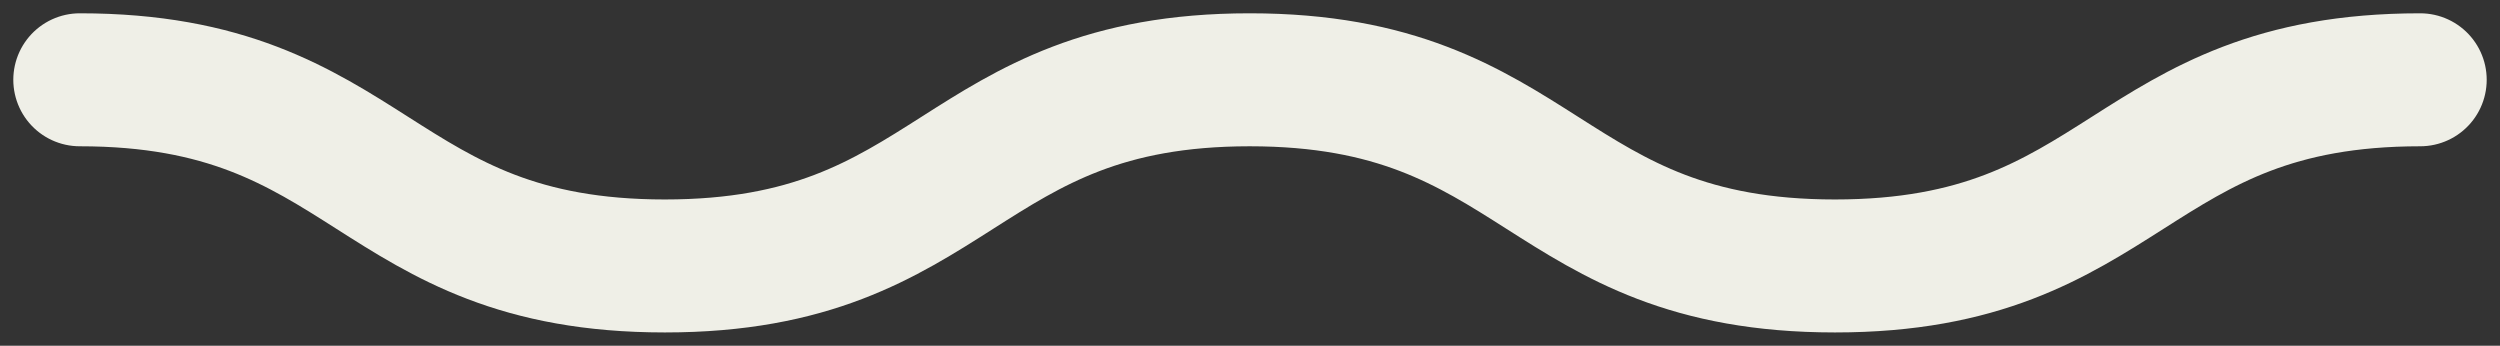 <svg xmlns="http://www.w3.org/2000/svg" xmlns:xlink="http://www.w3.org/1999/xlink" width="94px" height="13px" viewBox="0 0 94 13"><rect x="0" y="0" width="94" height="13" fill="#333333" stroke="none"/><title>Stroke 1</title><g id="In-Development" stroke="none" stroke-width="1" fill="none" fill-rule="evenodd" stroke-linecap="round" stroke-linejoin="round"><g id="Careers" transform="translate(-157, -938)" stroke="#EFEFE7" stroke-width="5"><path d="M160,941 C171,941 171,948 181.998,948 C192.993,948 192.993,941 203.988,941 C214.993,941 214.993,948 225.995,948 C236.998,948 236.998,941 248,941" id="Stroke-1"></path></g></g></svg>